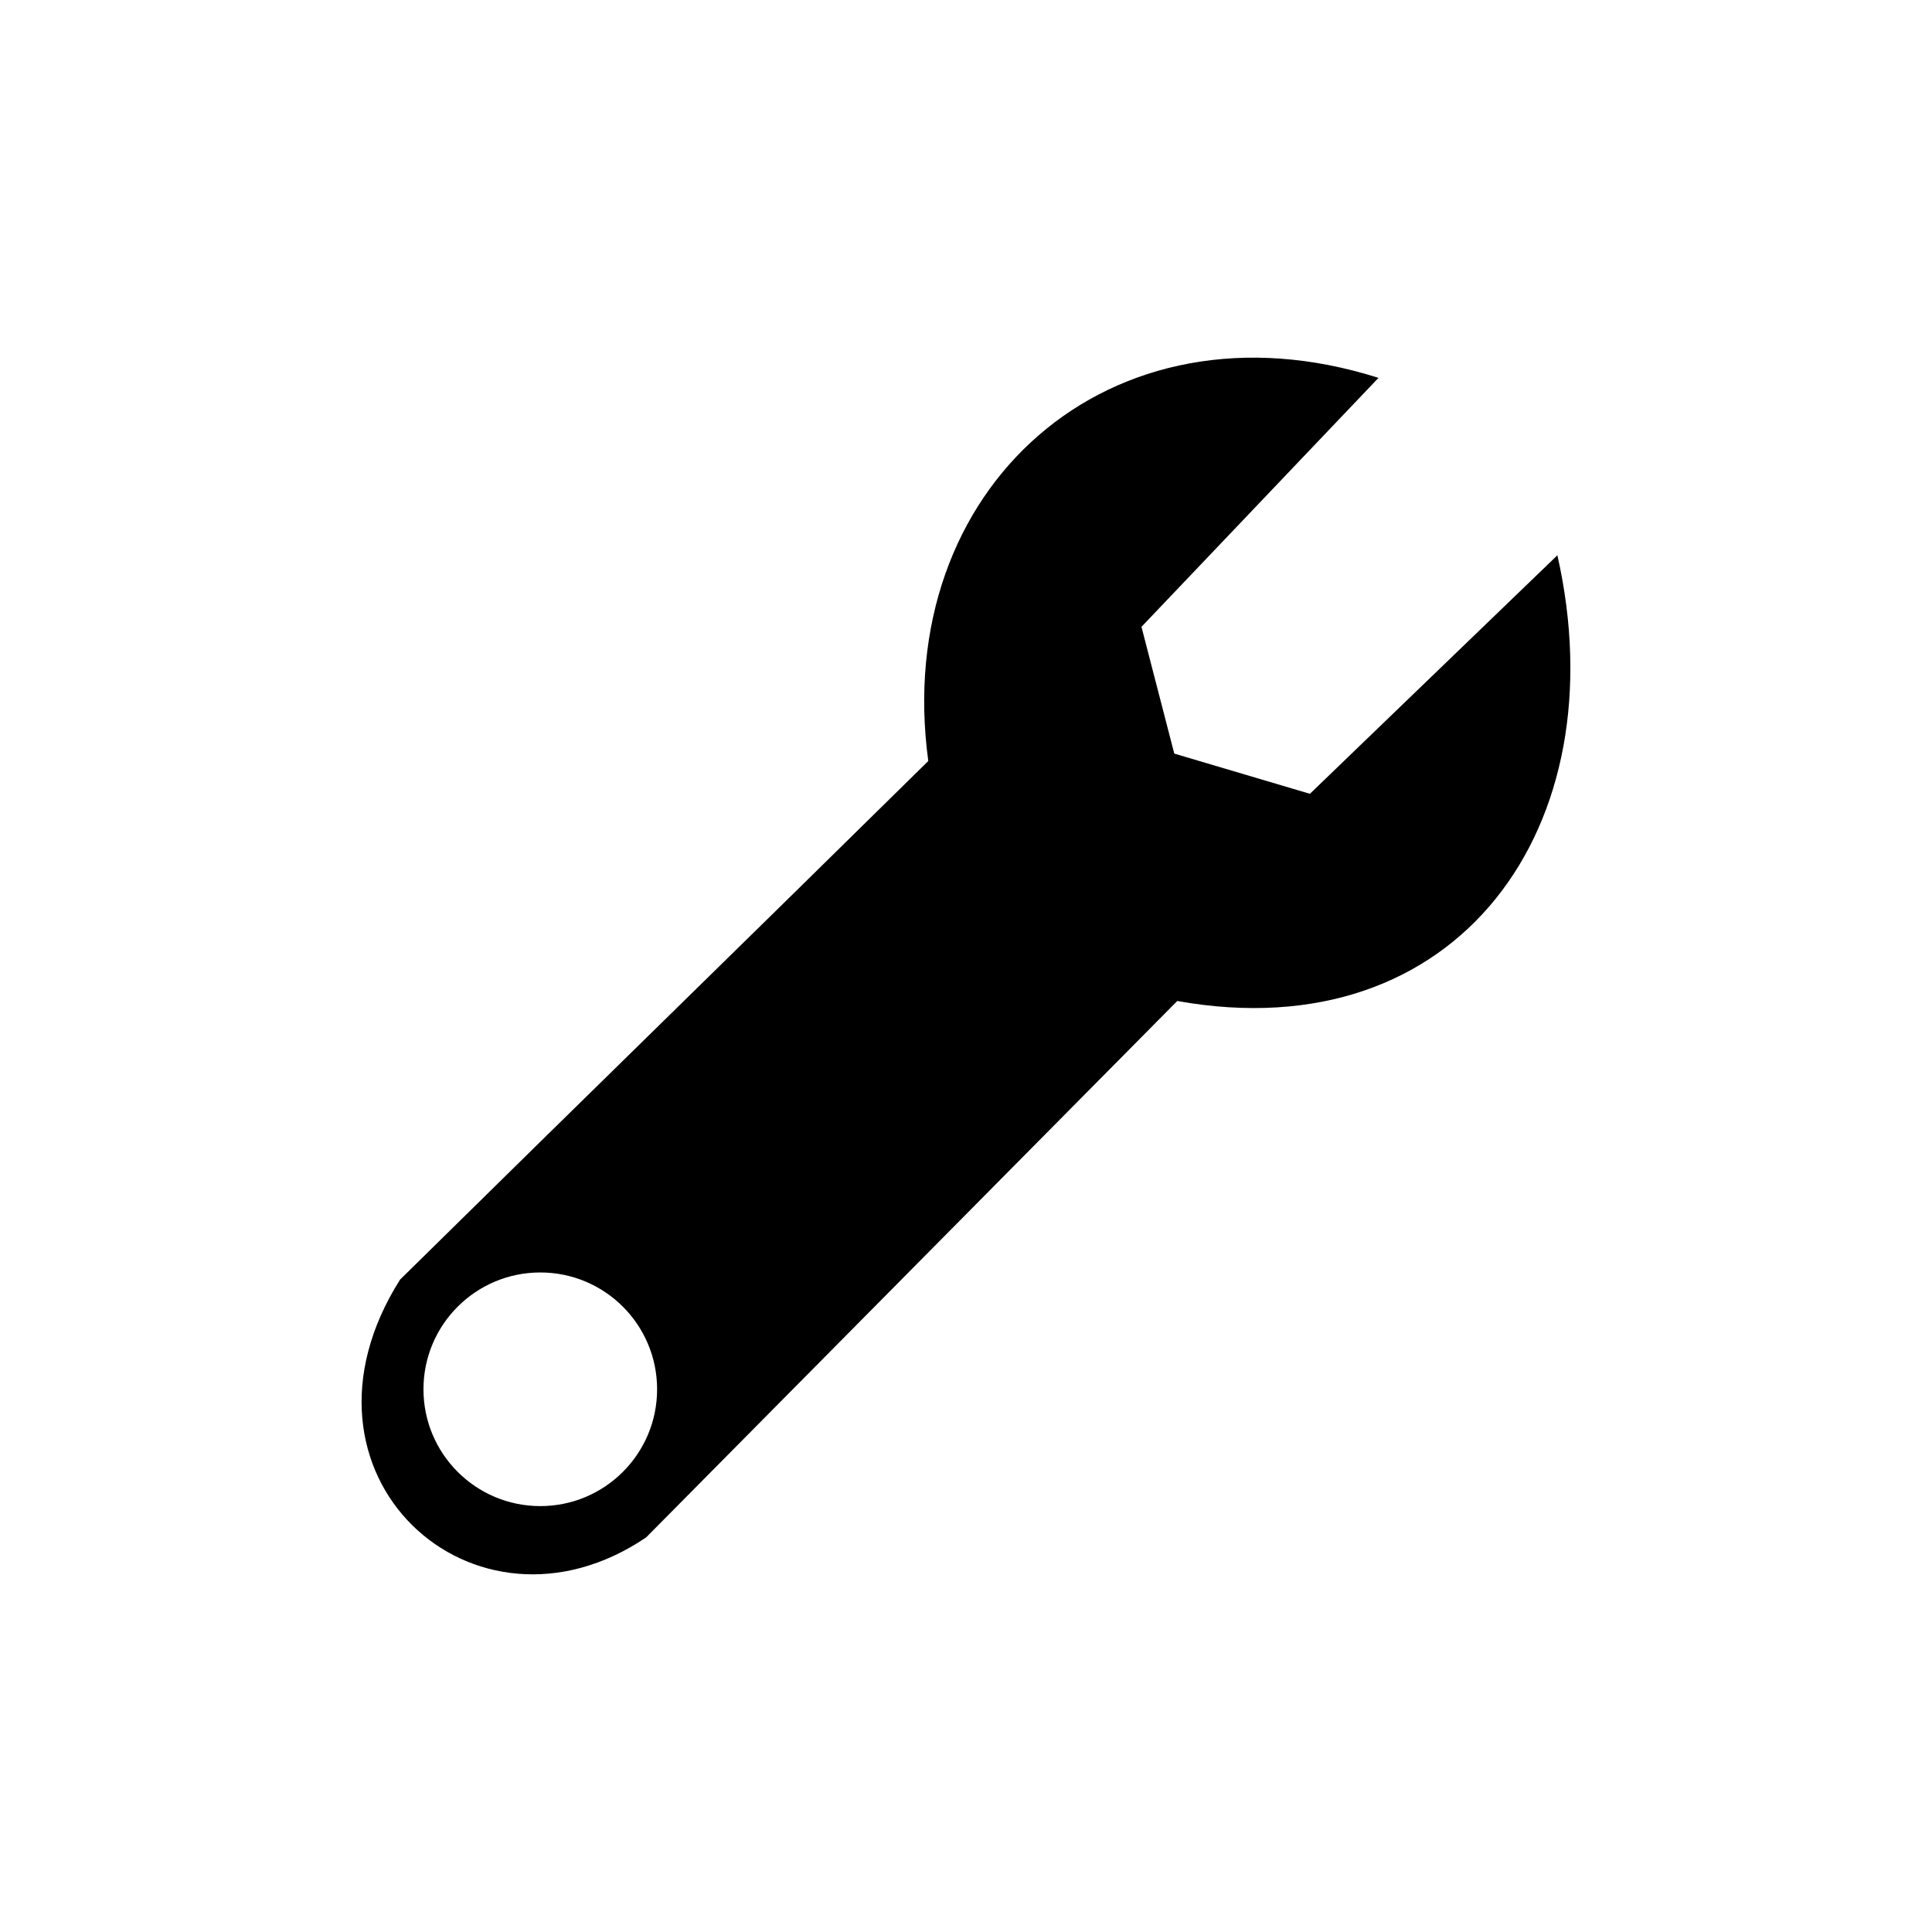 <?xml version="1.0" encoding="UTF-8"?>
<svg width="752pt" height="752pt" version="1.1" viewBox="0 0 752 752" xmlns="http://www.w3.org/2000/svg">
 <defs>
  <clipPath id="a">
   <path d="m140 139.21h472v473.58h-472z"/>
  </clipPath>
 </defs>
 <g clip-path="url(#a)">
  <path d="m155.75 498.04c77.754-76.598 127.82-125.24 205.57-201.83-14.402-106.01 70.594-182.38 175.23-149.13l-92.25 96.902 12.77 49.344 52.793 15.645c32.105-30.945 64.211-61.891 96.324-92.84 23.844 105.49-38.465 193.05-147.96 173.49-78.137 78.922-128.59 129.88-206.73 208.79-67.035 45.379-143.75-24.52-95.762-100.37zm54.551-2.754c25.109 0 45.465 20.355 45.465 45.473 0 25.109-20.355 45.465-45.465 45.465-25.117 0-45.473-20.355-45.473-45.465 0-25.117 20.355-45.473 45.473-45.473z" fill-rule="evenodd"/>
 </g>
</svg>
